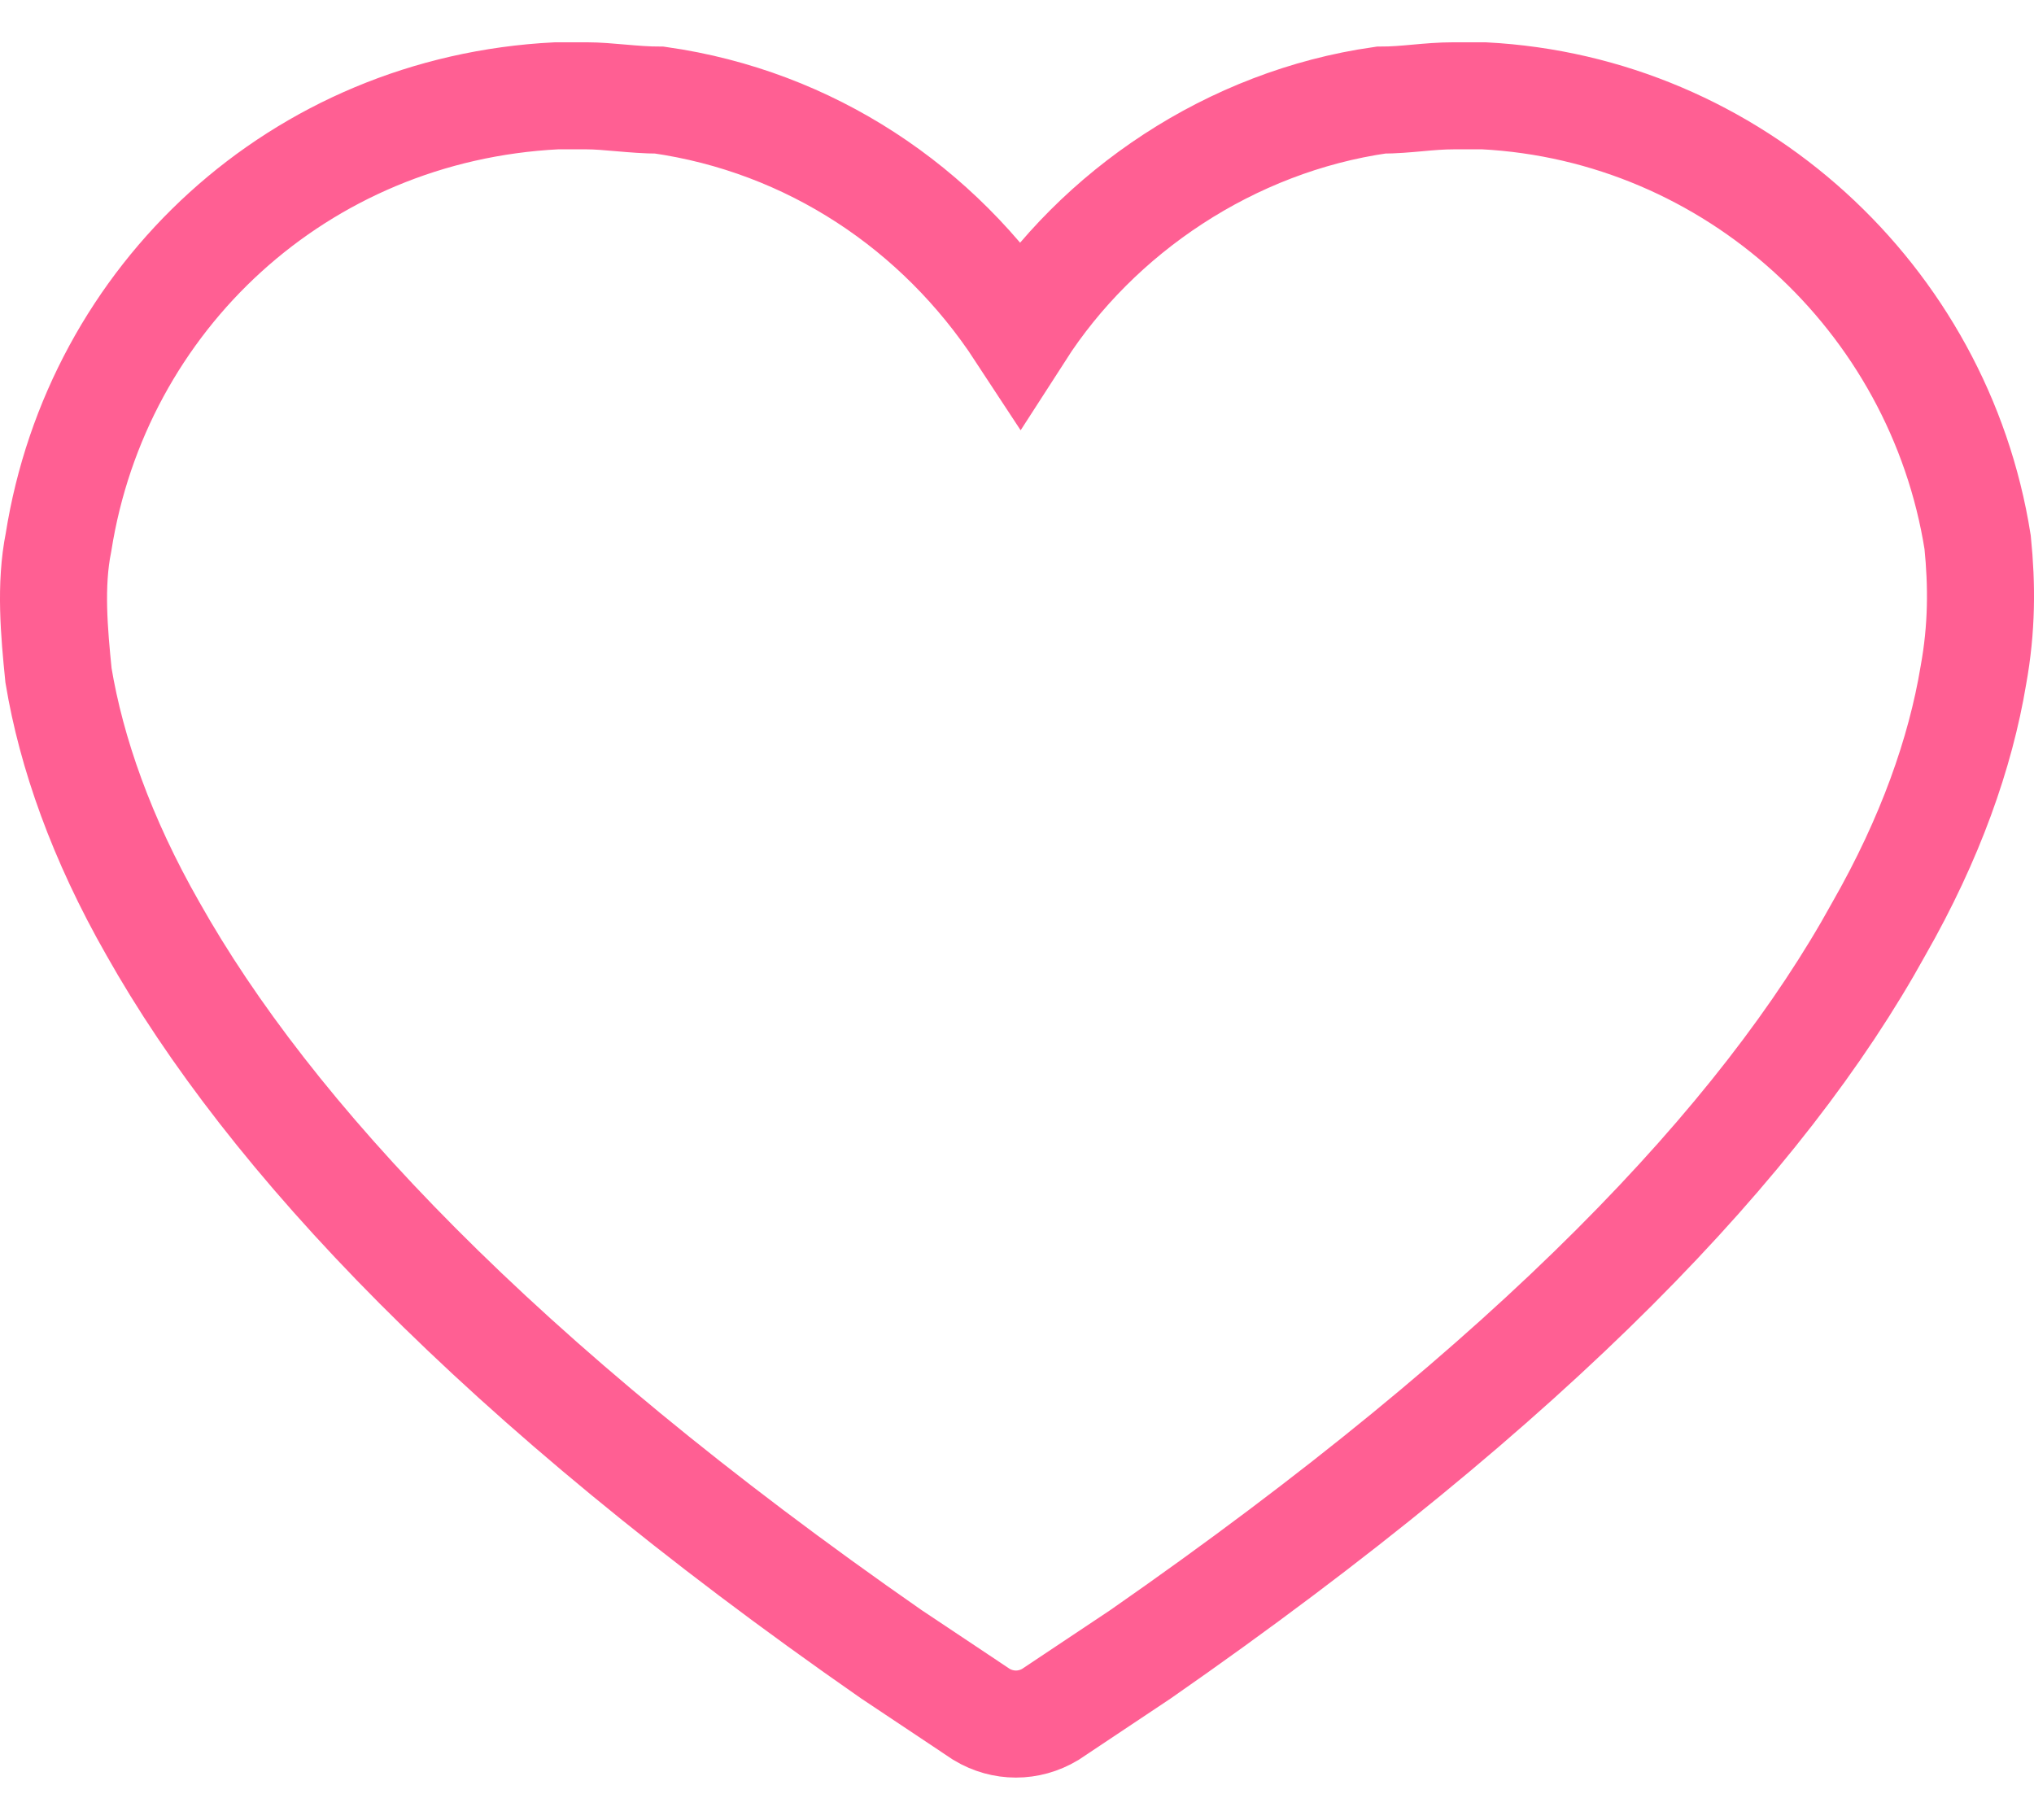 <svg width="38" height="34" viewBox="0 0 38 34" fill="none" xmlns="http://www.w3.org/2000/svg">
<path d="M36.947 10.132C36.225 5.56 32.375 2.031 27.723 1.79C27.723 1.79 27.322 1.79 27.162 1.79C26.68 1.79 26.279 1.87 25.798 1.87C22.991 2.271 20.504 3.956 19.06 6.202C17.536 3.876 15.13 2.271 12.322 1.87C11.841 1.87 11.36 1.79 10.959 1.79C10.798 1.79 10.397 1.79 10.397 1.79C5.584 2.031 1.815 5.56 1.093 10.132C0.932 10.934 1.012 11.816 1.093 12.619C1.333 14.062 1.895 15.667 2.857 17.351C5.023 21.201 9.274 25.773 16.654 30.907L18.338 32.03C18.739 32.27 19.221 32.27 19.622 32.03L21.306 30.907C28.686 25.773 32.937 21.282 35.102 17.351C36.065 15.667 36.627 14.062 36.867 12.619C37.028 11.736 37.028 10.934 36.947 10.132Z" stroke="#FF5F93" stroke-width="2" stroke-miterlimit="10"/>
</svg>
